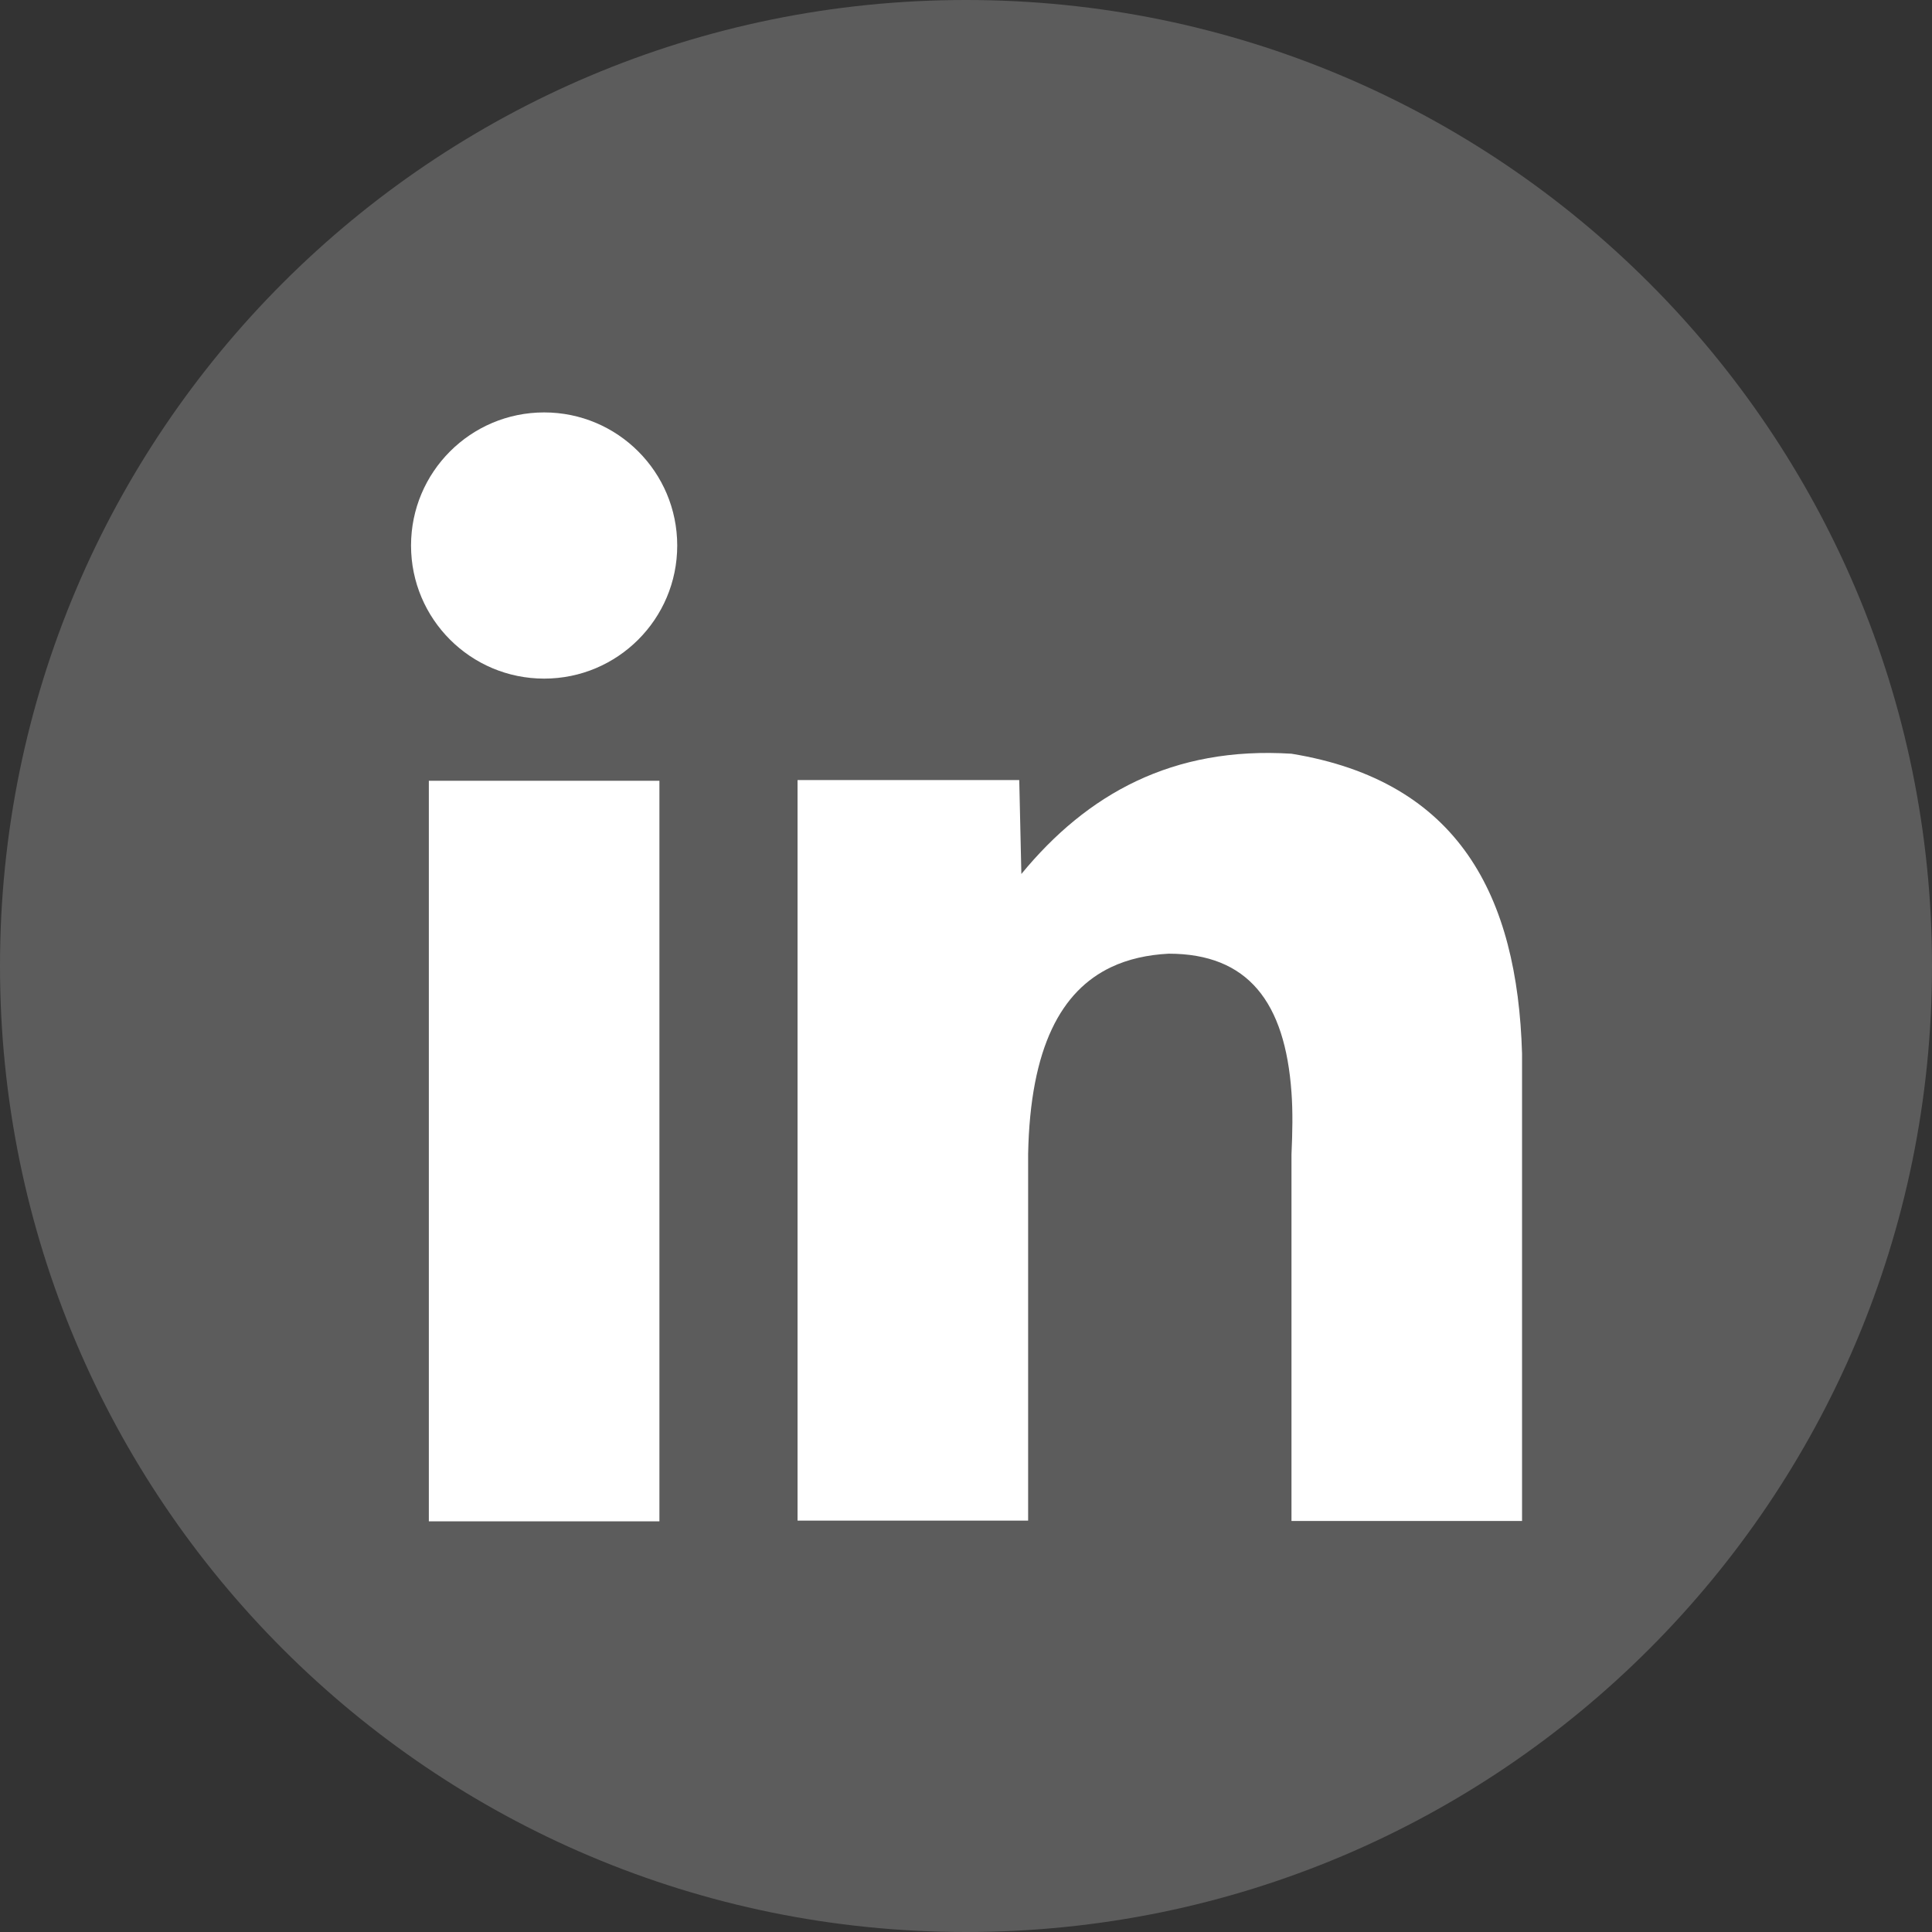 <svg xmlns="http://www.w3.org/2000/svg" width="32" height="32" viewBox="0 0 32 32" fill="none"><rect x="0" y="0" width="32" height="32" fill="#333333" stroke="none"/><path d="M16.003 0H15.997C7.162 0 0 7.162 0 15.997V16.003C0 24.838 7.162 32 15.997 32H16.003C24.838 32 32 24.838 32 16.003V15.997C32 7.162 24.838 0 16.003 0Z" fill="white" fill-opacity="0.2"></path><path d="M10.922 12.932H7.103V25.198H10.922V12.932Z" fill="white"></path><path d="M25.21 17.465V25.192H21.391V19.121C21.408 18.75 21.414 18.408 21.391 18.095C21.285 16.598 20.672 15.796 19.357 15.796C19.009 15.814 18.685 15.885 18.402 16.02C17.583 16.41 17.064 17.335 17.029 19.115V25.186H13.21V12.92H16.882L16.917 14.476C18.007 13.15 19.422 12.36 21.391 12.484C24.167 12.938 25.134 14.842 25.21 17.453V17.465Z" fill="white"></path><path d="M9.013 11.24C10.23 11.24 11.217 10.253 11.217 9.036C11.217 7.818 10.23 6.831 9.013 6.831C7.795 6.831 6.808 7.818 6.808 9.036C6.808 10.253 7.795 11.24 9.013 11.24Z" fill="white"></path></svg>